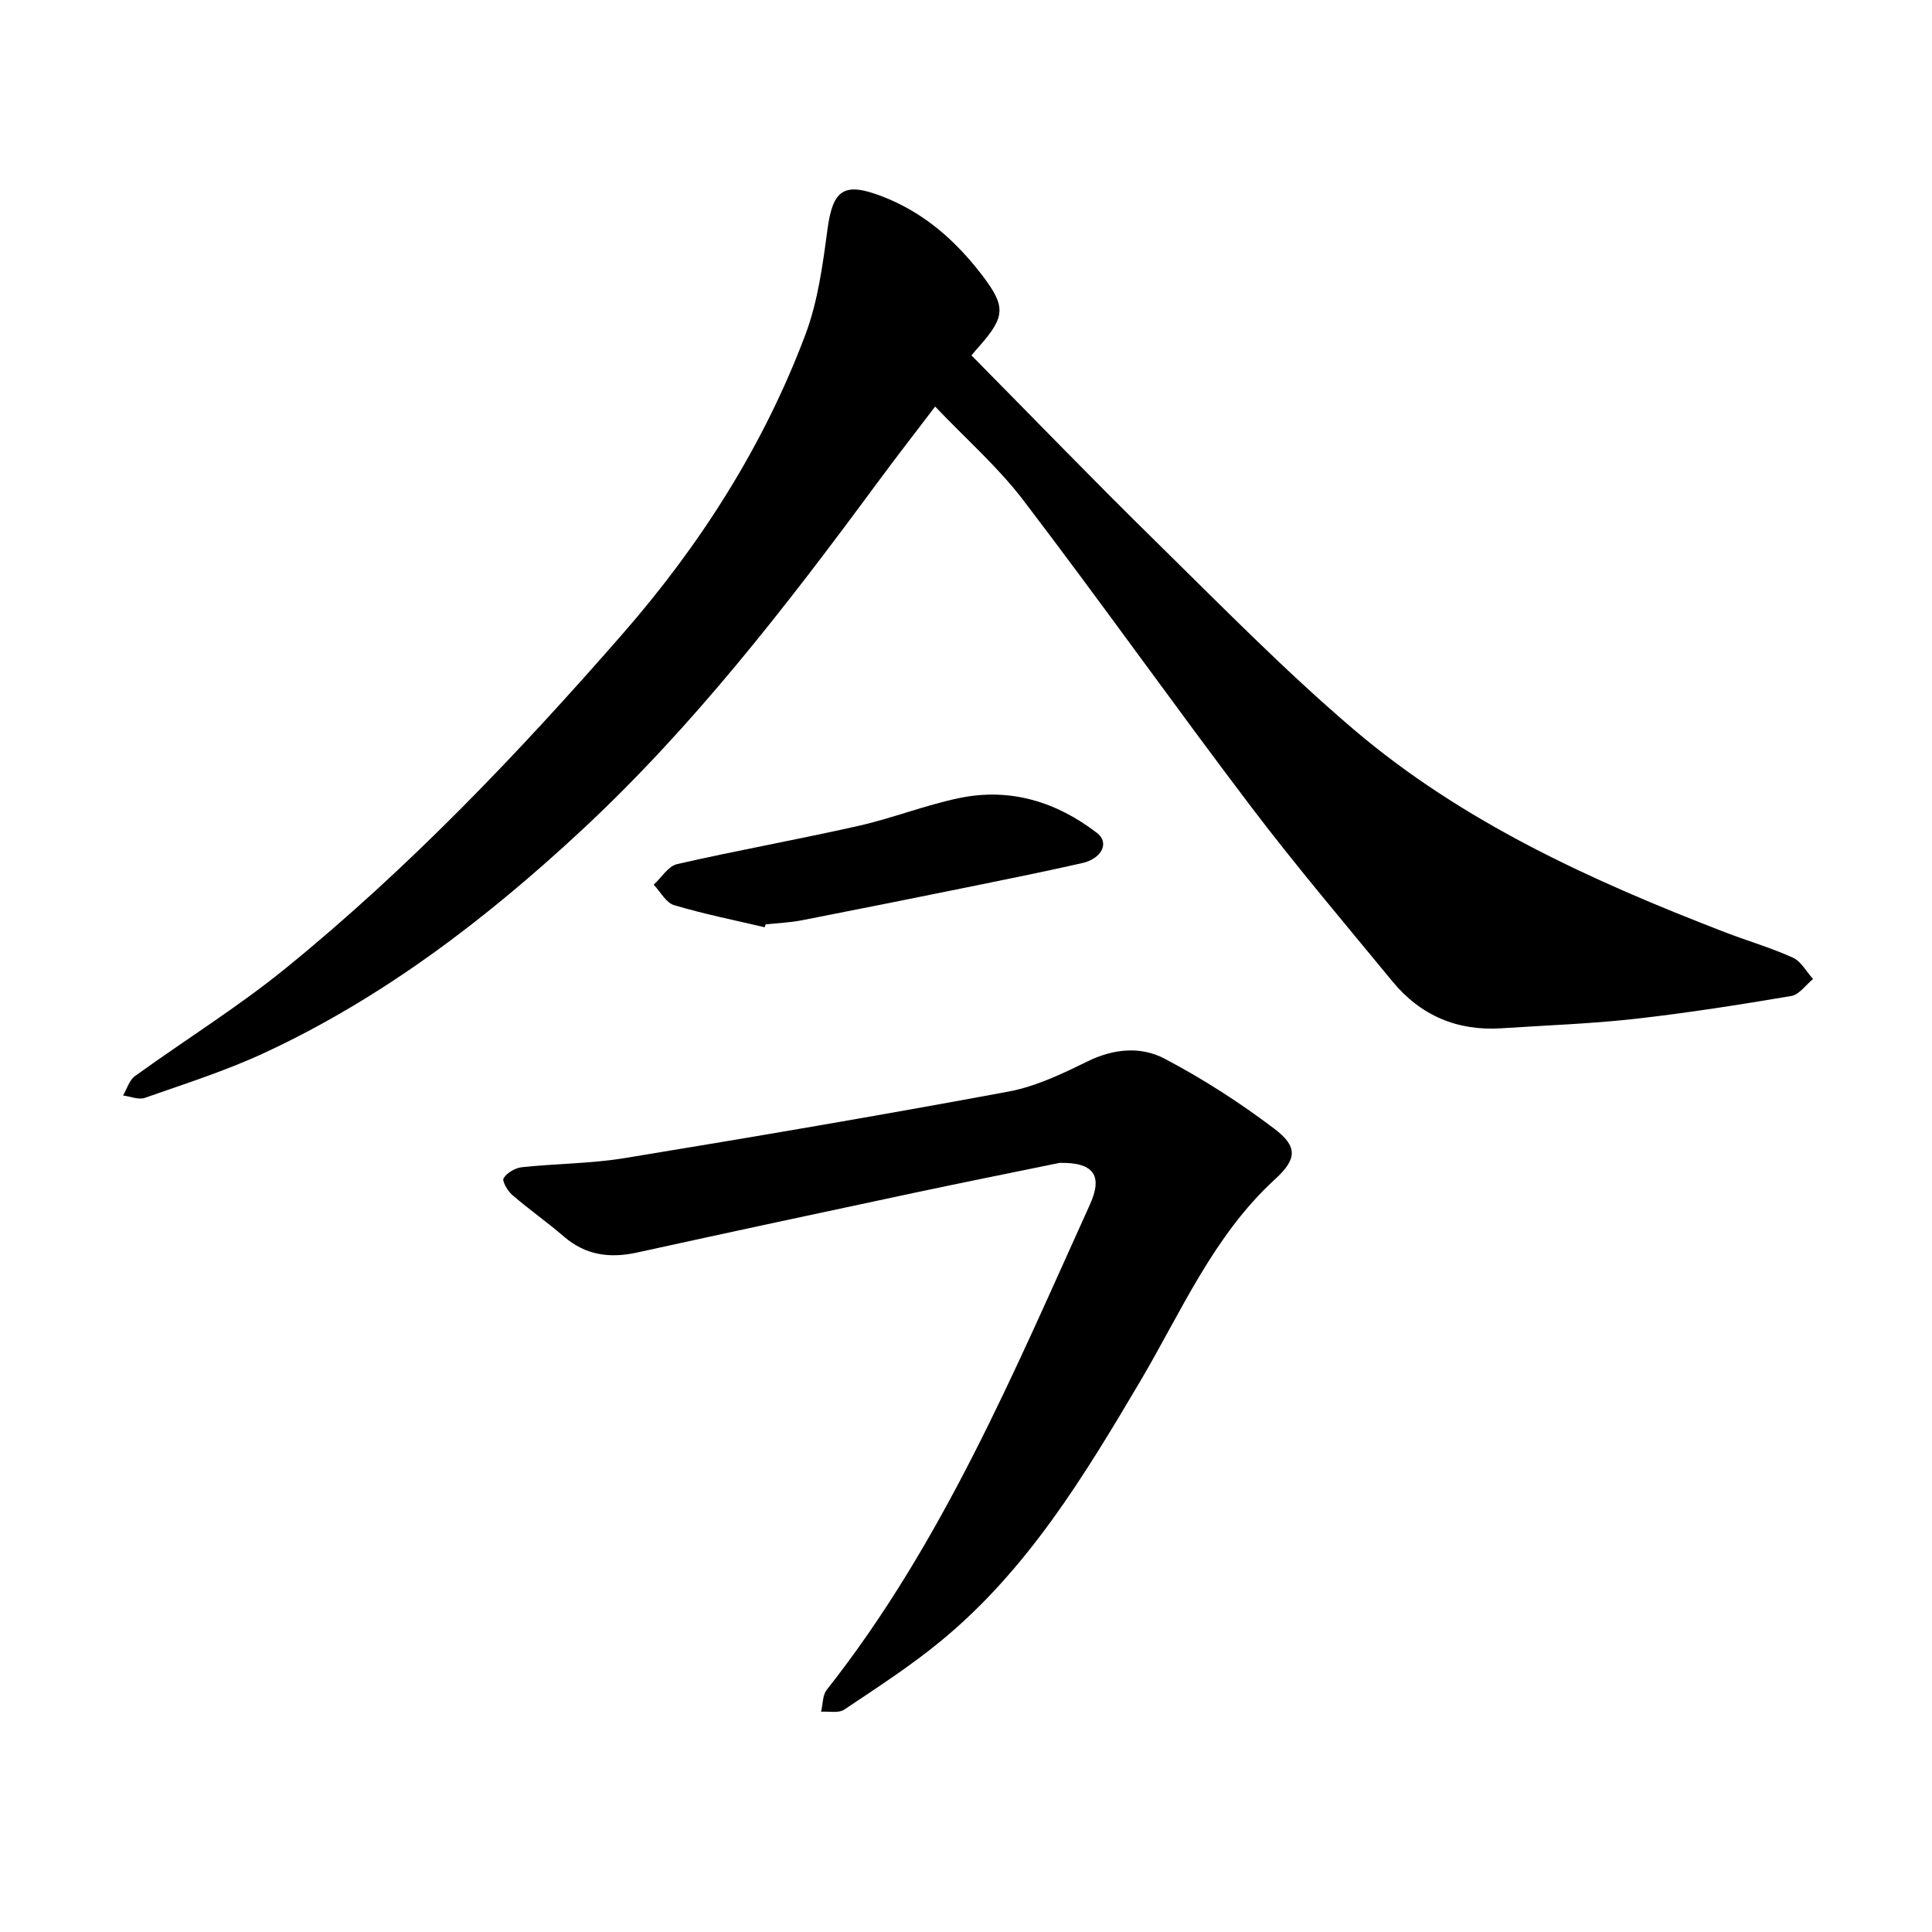 <svg enable-background="new 0 0 400 400" viewBox="0 0 400 400" xmlns="http://www.w3.org/2000/svg"><path d="m201.13 73.58c12.84 12.99 25.28 25.88 38.06 38.42 13.47 13.22 26.7 26.77 41.04 38.99 22.57 19.24 49.32 31.37 76.77 41.97 4.71 1.82 9.6 3.23 14.19 5.31 1.71.77 2.8 2.9 4.18 4.42-1.49 1.22-2.85 3.24-4.5 3.52-10.77 1.82-21.57 3.52-32.42 4.74-9.13 1.02-18.33 1.33-27.5 1.94-9.2.62-16.82-2.61-22.66-9.7-9.87-12-19.94-23.86-29.32-36.23-15.91-20.98-31.14-42.47-47.11-63.4-5.25-6.89-11.9-12.71-18.25-19.39-4.14 5.45-8.11 10.55-11.94 15.74-18.76 25.44-38.08 50.46-61.31 72.04-19.7 18.3-41 34.6-65.56 46.01-7.99 3.72-16.48 6.41-24.81 9.34-1.29.45-2.99-.29-4.51-.49.8-1.36 1.27-3.15 2.44-4 10.4-7.52 21.37-14.32 31.3-22.4 25.43-20.68 48-44.35 69.53-68.99 16.19-18.52 29.33-39.08 38.01-62.17 2.58-6.87 3.58-14.43 4.56-21.77 1.1-8.23 3.43-9.81 11.09-6.91 8.8 3.33 15.45 9.22 21.02 16.53 4.82 6.33 4.67 8.46-.51 14.4-.55.58-1.04 1.19-1.79 2.08z"/><path d="m219.39 240.76c-9.26 1.9-19.65 3.98-30.01 6.18-19.17 4.08-38.33 8.18-57.47 12.38-5.61 1.23-10.62.6-15.12-3.27-3.48-3-7.26-5.65-10.74-8.65-.96-.83-2.15-2.89-1.78-3.47.71-1.13 2.4-2.12 3.78-2.27 7.08-.76 14.28-.74 21.29-1.89 26.52-4.35 53.03-8.86 79.45-13.77 5.63-1.05 11.08-3.65 16.28-6.21 5.42-2.67 11.06-3.22 16.01-.62 7.94 4.17 15.58 9.09 22.73 14.5 4.95 3.74 4.71 6.33.13 10.52-12.72 11.66-19.36 27.38-27.86 41.77-11.59 19.61-23.34 39-41.17 53.7-6.33 5.23-13.29 9.72-20.12 14.3-1.17.78-3.17.32-4.79.44.37-1.53.28-3.41 1.16-4.53 23.96-30.36 38.74-65.7 54.5-100.49 2.69-5.95.85-8.75-6.27-8.62z"/><path d="m158.32 191.98c-6.27-1.48-12.6-2.74-18.76-4.58-1.68-.5-2.83-2.77-4.22-4.23 1.61-1.47 3.01-3.85 4.86-4.27 12.46-2.84 25.06-5.1 37.53-7.91 7.06-1.59 13.88-4.32 20.97-5.78 10.49-2.15 20.03.79 28.43 7.25 2.6 2 1.02 5.3-3.06 6.23-7.23 1.64-14.51 3.12-21.78 4.6-12.07 2.45-24.15 4.88-36.24 7.24-2.47.48-5.02.58-7.53.85-.06.19-.13.4-.2.6z"/></svg>